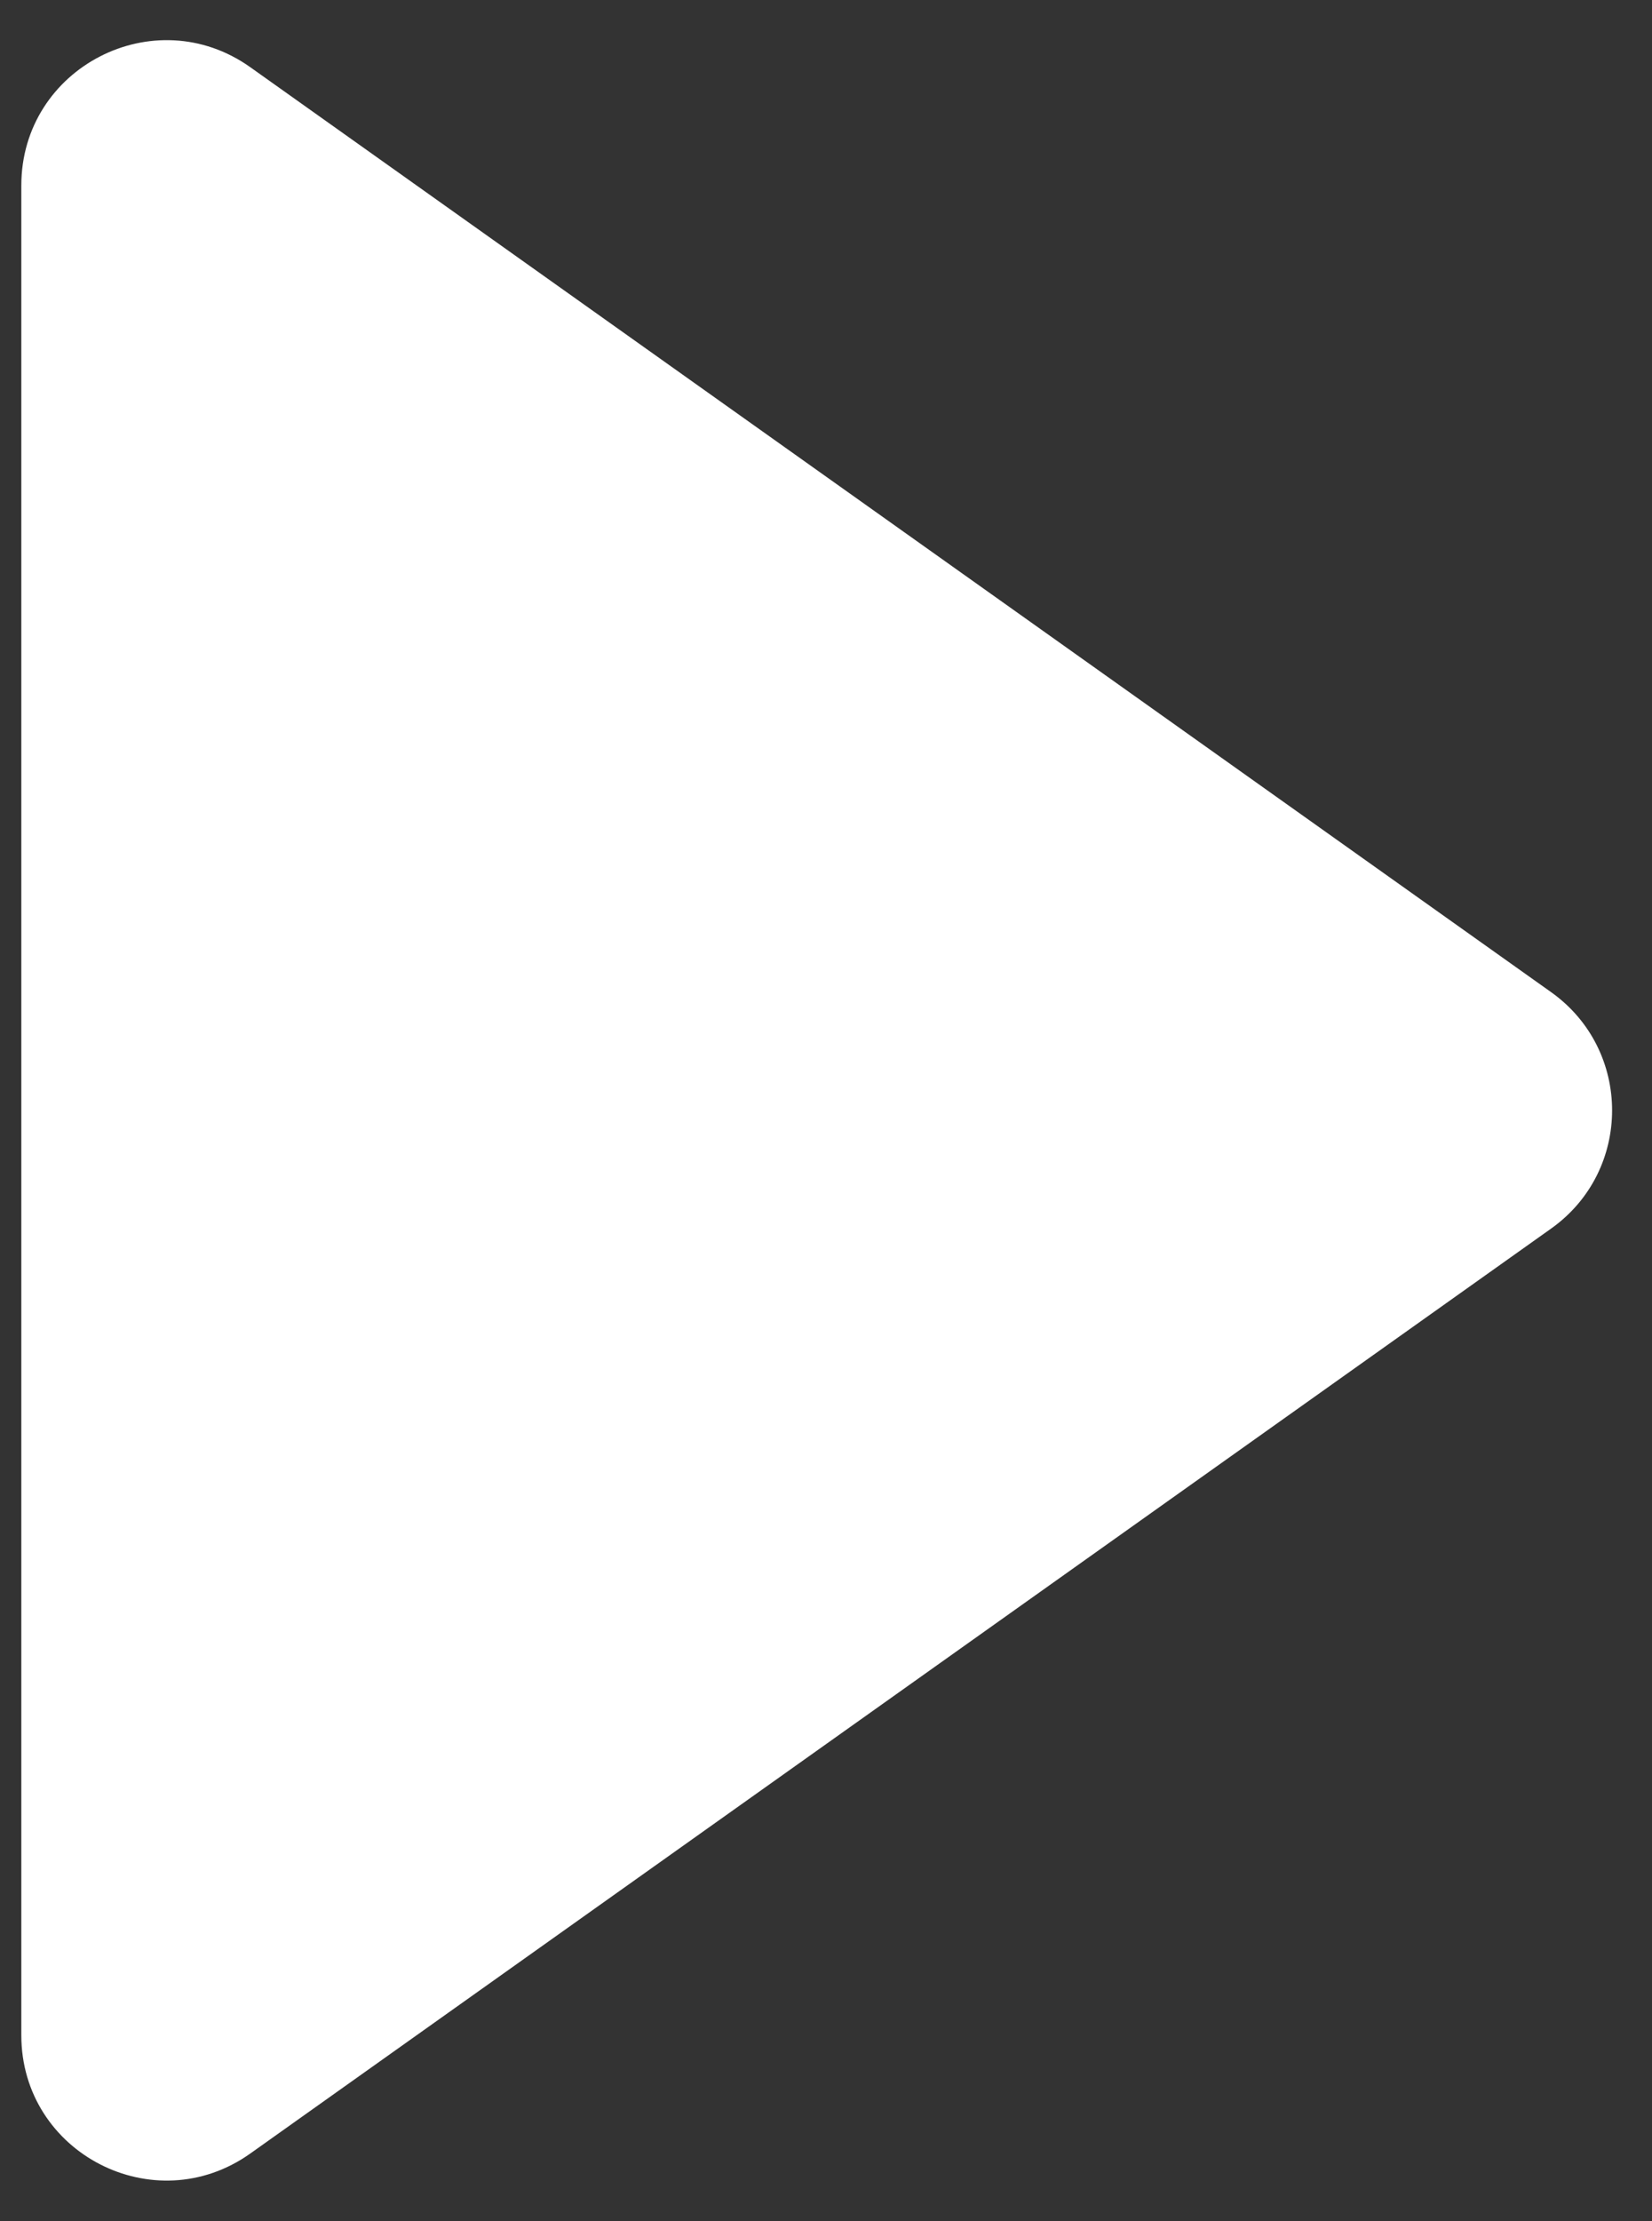 <svg width="32" height="43" viewBox="0 0 32 43" fill="none" xmlns="http://www.w3.org/2000/svg">
<rect x="0" y="0" width="32" height="43" fill="#333333" stroke="none"/>
<path d="M30.045 19.206C31.621 20.326 31.621 22.665 30.045 23.784L4.848 41.689C2.988 43.01 0.413 41.681 0.413 39.4L0.413 3.59C0.413 1.309 2.988 -0.02 4.848 1.301L30.045 19.206Z" fill="white"/>
</svg>
